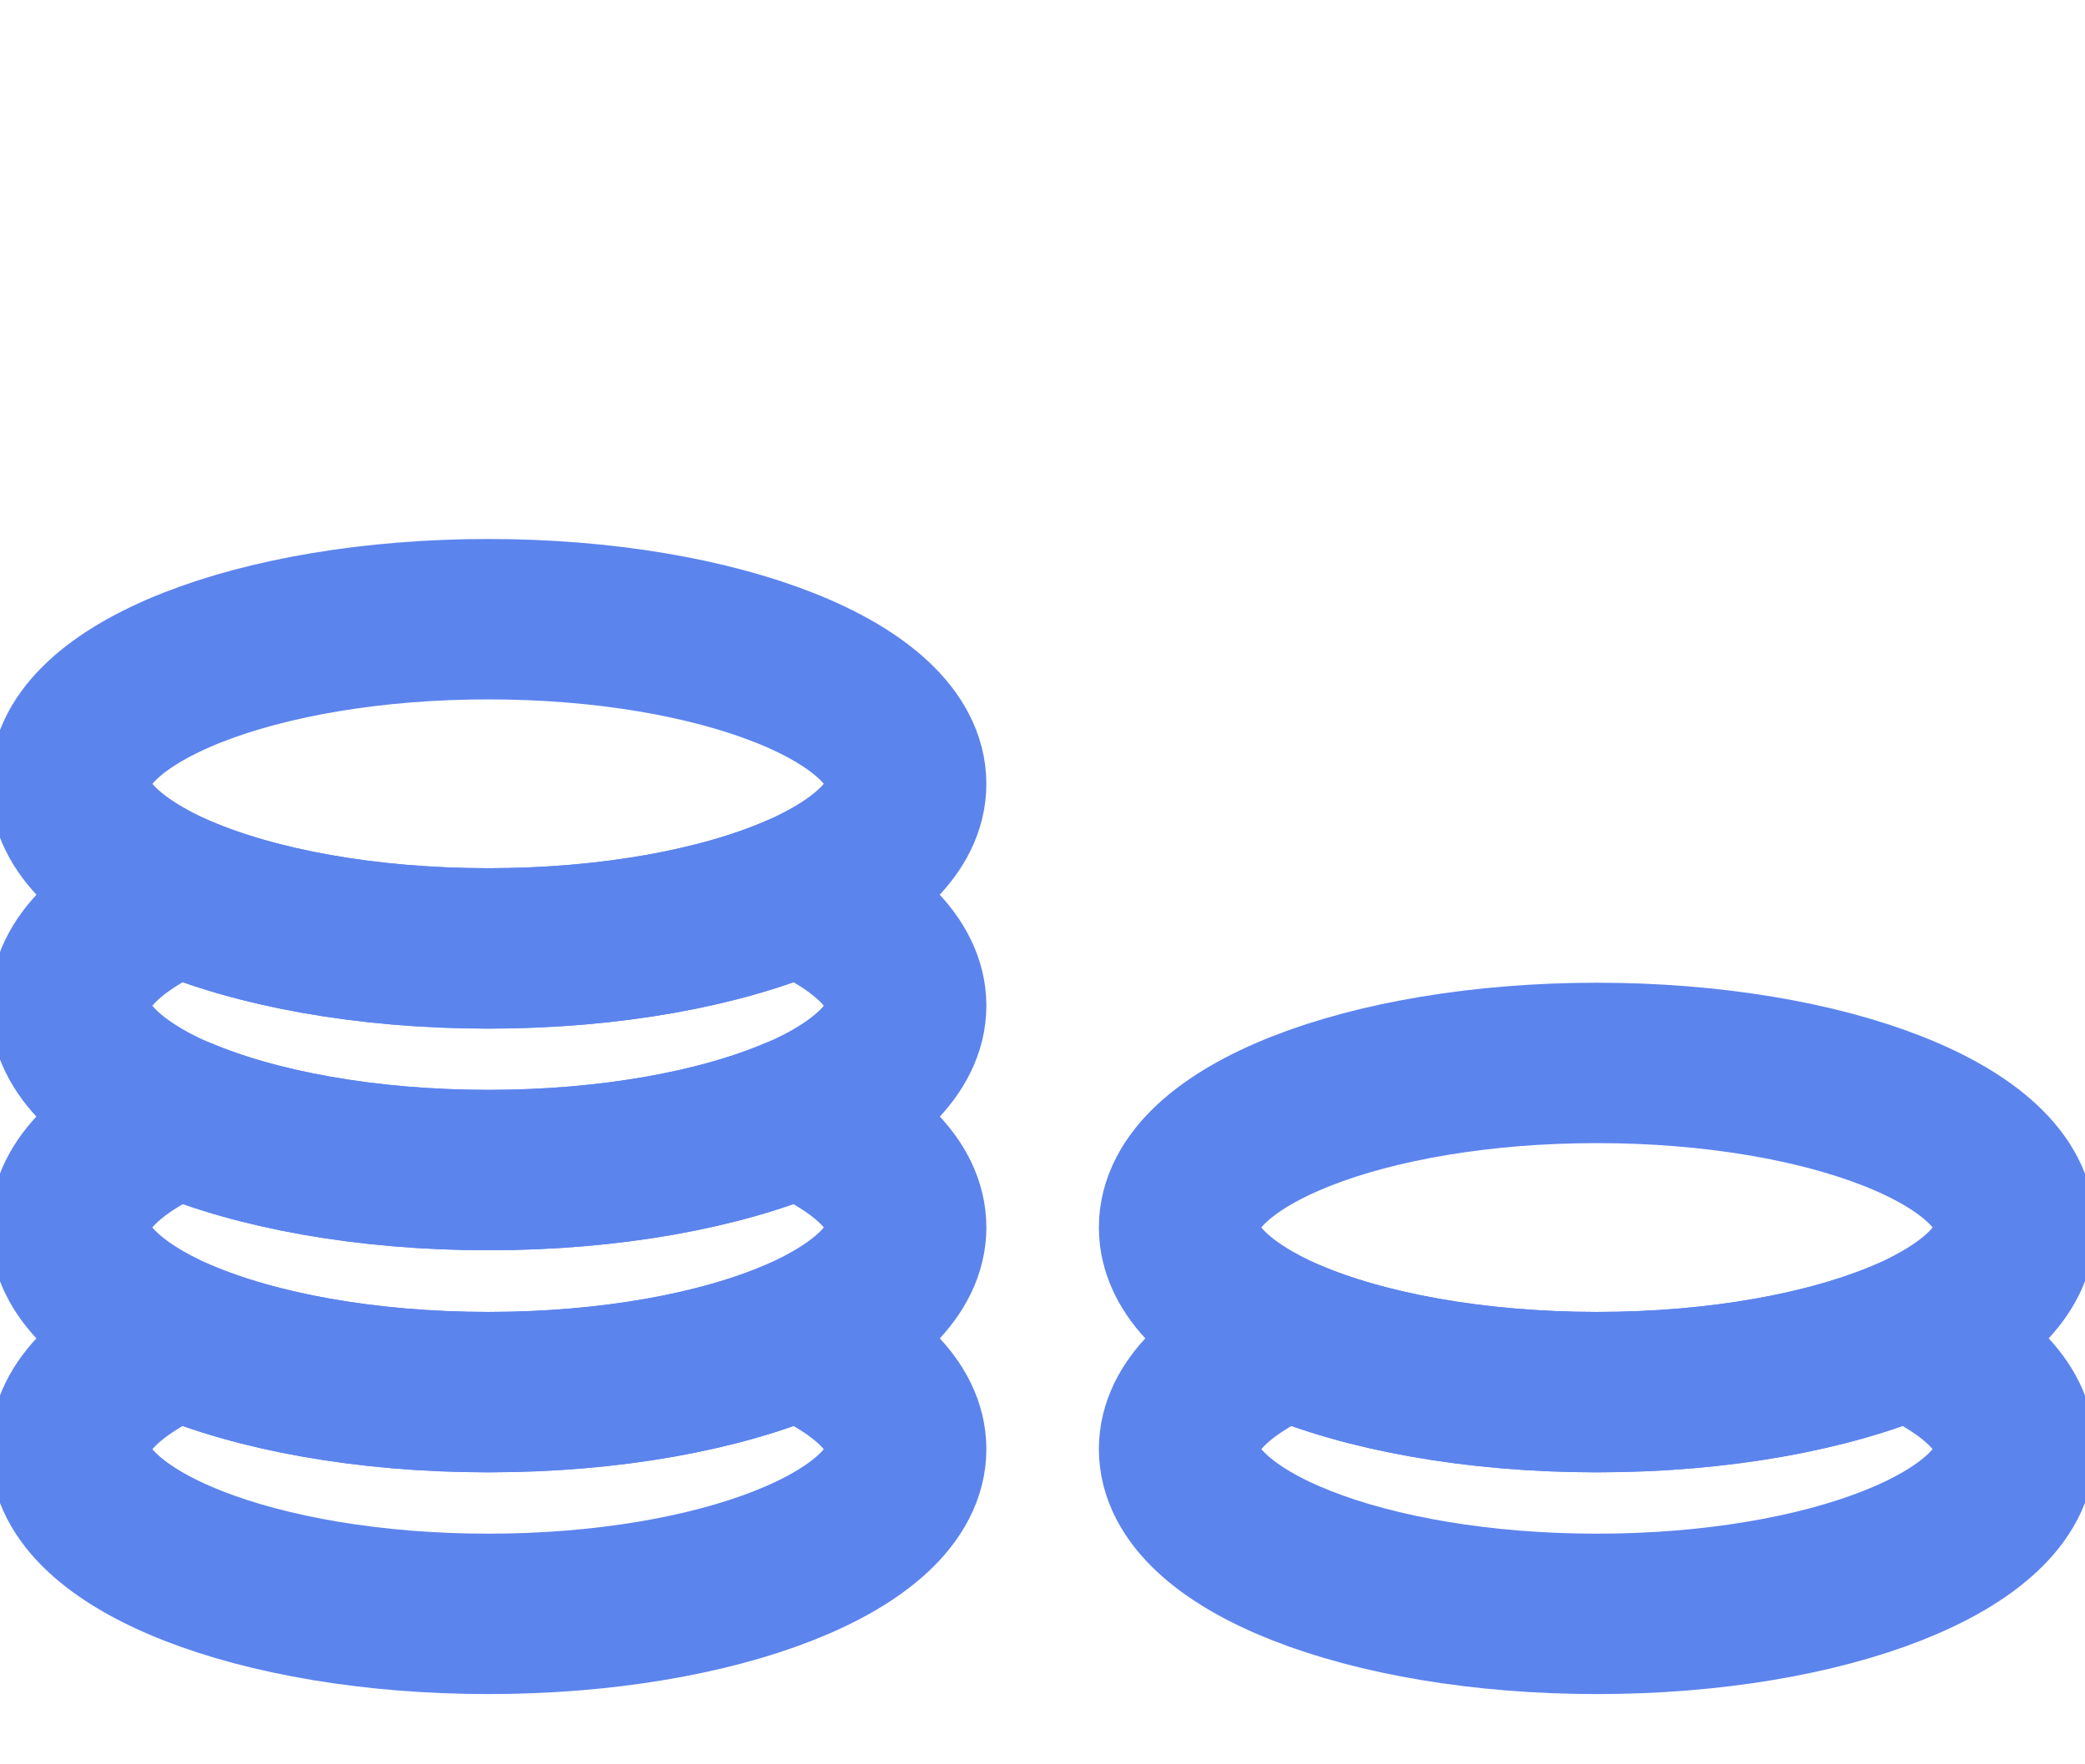 <svg width="26" height="22" viewBox="0 0 26 22" fill="none" xmlns="http://www.w3.org/2000/svg">
<g clip-path="url(#clip0_936_728)">
<path d="M25.126 18.069C25.126 19.204 22.793 20.124 19.915 20.124C17.036 20.124 14.703 19.204 14.703 18.069C14.703 17.539 15.214 17.057 16.053 16.689C17.01 17.101 18.386 17.359 19.915 17.359C21.443 17.359 22.819 17.101 23.776 16.689C24.615 17.057 25.126 17.539 25.126 18.069Z" stroke="#5C84ED" stroke-width="2" stroke-linecap="round" stroke-linejoin="round"/>
<path d="M25.126 15.305C25.126 15.839 24.615 16.321 23.776 16.689C22.819 17.101 21.443 17.359 19.915 17.359C18.386 17.359 17.01 17.101 16.053 16.689C15.214 16.321 14.703 15.839 14.703 15.305C14.703 14.17 17.036 13.254 19.915 13.254C22.793 13.254 25.126 14.17 25.126 15.305Z" stroke="#5C84ED" stroke-width="2" stroke-linecap="round" stroke-linejoin="round"/>
<path d="M11.3 18.069C11.3 19.204 8.967 20.124 6.089 20.124C3.21 20.124 0.873 19.204 0.873 18.069C0.873 17.539 1.389 17.057 2.227 16.689C3.184 17.101 4.56 17.359 6.089 17.359C7.618 17.359 8.994 17.101 9.946 16.689C10.785 17.057 11.3 17.539 11.3 18.069Z" stroke="#5C84ED" stroke-width="2" stroke-linecap="round" stroke-linejoin="round"/>
<path d="M11.3 15.305C11.3 15.839 10.785 16.321 9.946 16.689C8.994 17.101 7.618 17.359 6.089 17.359C4.56 17.359 3.184 17.101 2.227 16.689C1.389 16.321 0.873 15.839 0.873 15.305C0.873 14.77 1.389 14.293 2.227 13.924H2.232C3.188 14.332 4.56 14.59 6.089 14.59C7.618 14.59 8.989 14.332 9.942 13.924H9.946C10.785 14.293 11.3 14.77 11.3 15.305Z" stroke="#5C84ED" stroke-width="2" stroke-linecap="round" stroke-linejoin="round"/>
<path d="M11.3 12.54C11.3 13.07 10.785 13.561 9.946 13.924H9.942C8.989 14.332 7.618 14.59 6.089 14.59C4.56 14.59 3.188 14.332 2.232 13.924H2.227C1.389 13.561 0.873 13.07 0.873 12.54C0.873 12.01 1.389 11.524 2.227 11.155C3.184 11.567 4.56 11.826 6.089 11.826C7.618 11.826 8.994 11.567 9.946 11.155C10.785 11.524 11.3 12.01 11.3 12.54Z" stroke="#5C84ED" stroke-width="2" stroke-linecap="round" stroke-linejoin="round"/>
<path d="M11.3 9.775C11.3 10.306 10.785 10.787 9.946 11.155C8.994 11.567 7.618 11.826 6.089 11.826C4.56 11.826 3.184 11.567 2.227 11.155C1.389 10.787 0.873 10.306 0.873 9.775C0.873 8.641 3.21 7.721 6.089 7.721C8.967 7.721 11.3 8.641 11.3 9.775Z" stroke="#5C84ED" stroke-width="2" stroke-linecap="round" stroke-linejoin="round"/>
</g>
<defs>
<clipPath id="clip0_936_728">
<rect width="26" height="22" fill="white"/>
</clipPath>
</defs>
</svg>
